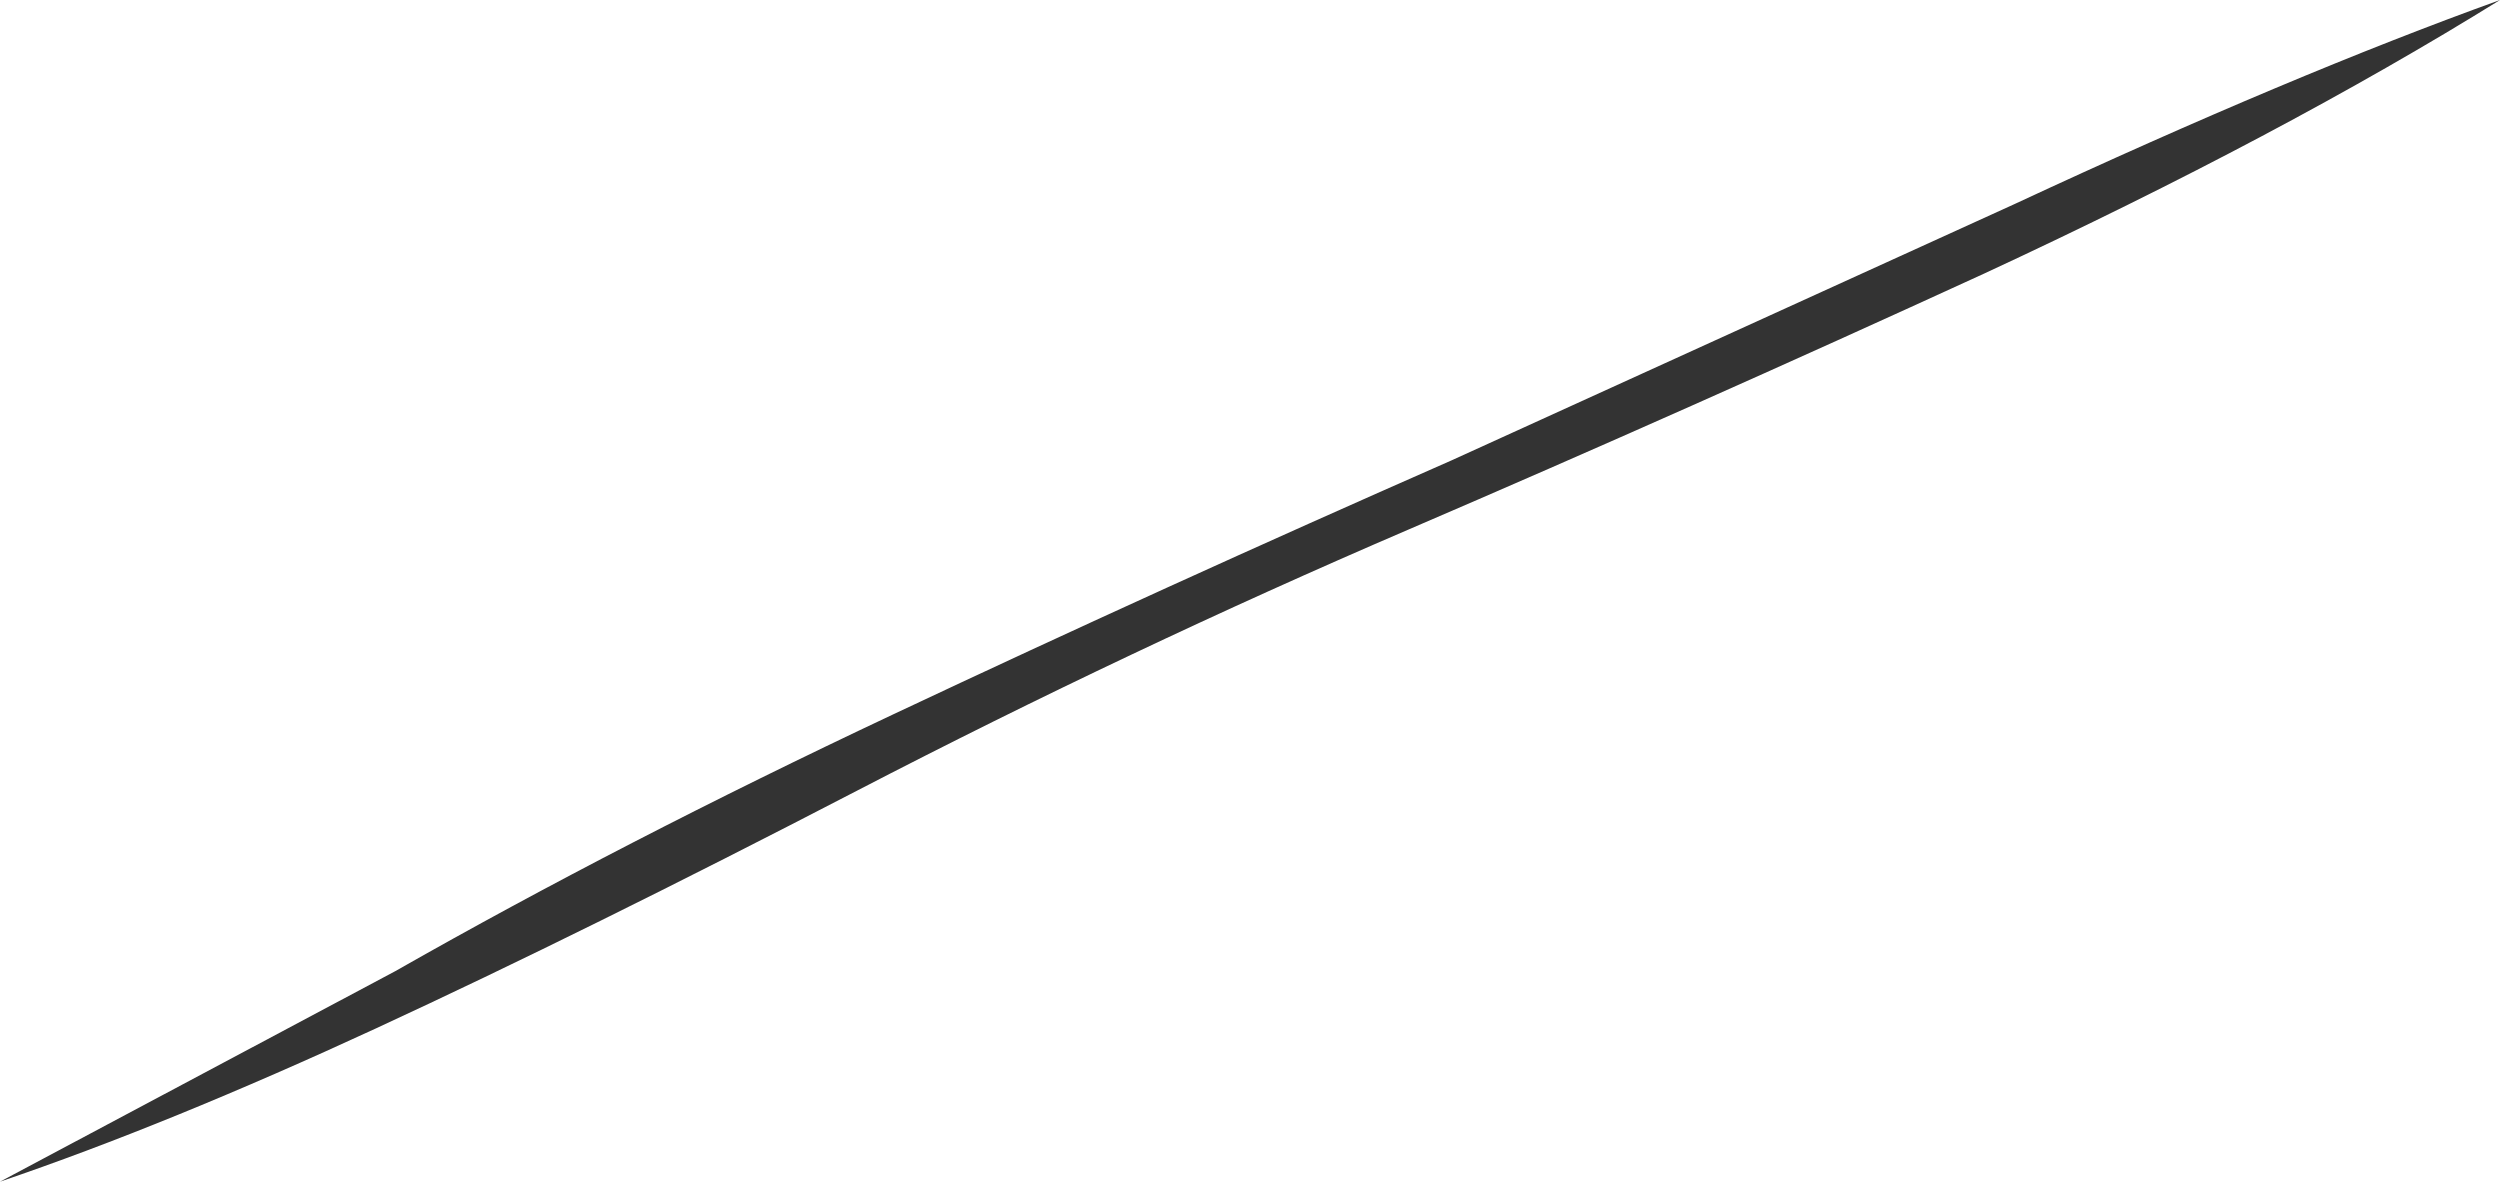 <?xml version="1.0" encoding="UTF-8" standalone="no"?>
<svg xmlns:xlink="http://www.w3.org/1999/xlink" height="52.75px" width="111.6px" xmlns="http://www.w3.org/2000/svg">
  <g transform="matrix(1.0, 0.0, 0.0, 1.0, -9.25, -8.0)">
    <path d="M97.85 20.2 Q84.55 26.3 72.1 31.65 59.65 37.0 47.5 43.3 35.35 49.6 26.05 53.9 16.75 58.2 9.25 60.75 L26.9 51.35 Q37.0 45.6 49.1 39.9 61.2 34.2 74.05 28.55 L99.2 17.1 Q111.55 11.35 120.85 8.0 111.1 14.05 97.85 20.2" fill="#333333" fill-rule="evenodd" stroke="none"/>
  </g>
</svg>
